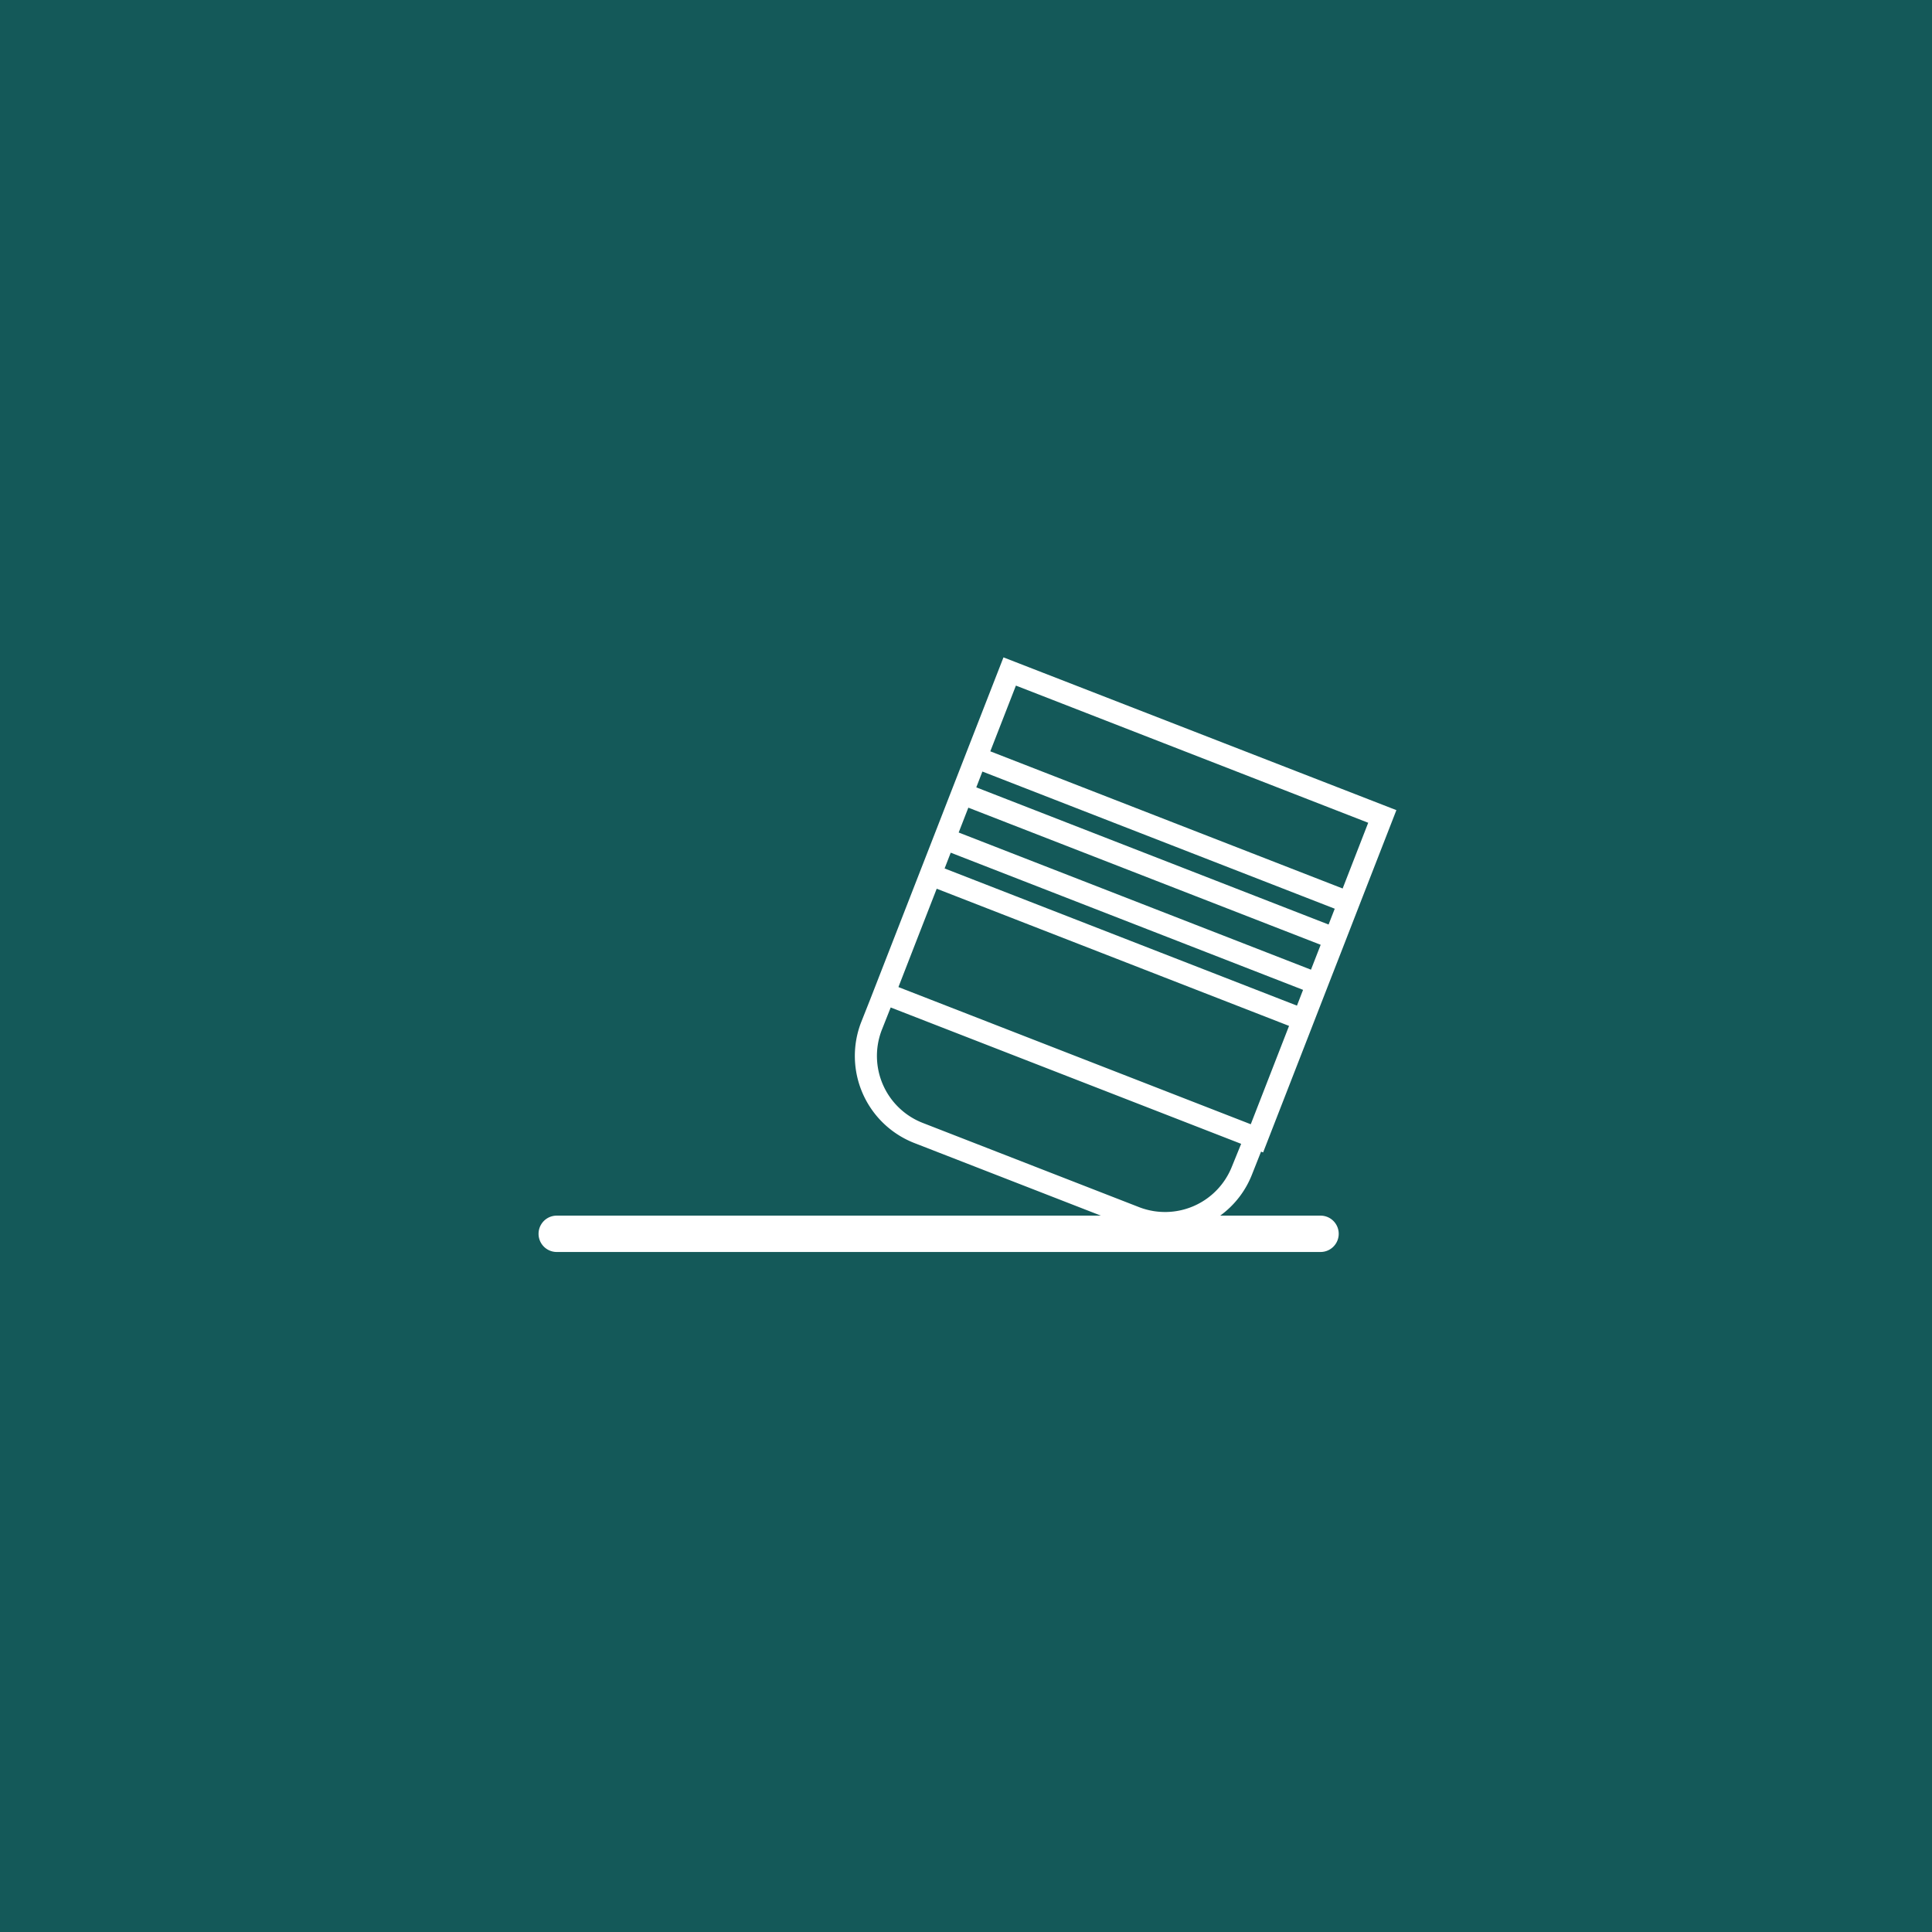 <svg xmlns="http://www.w3.org/2000/svg" width="43" height="43" viewBox="0 0 43 43">
  <g id="Gruppe_129" data-name="Gruppe 129" transform="translate(-1045 -7808)">
    <rect id="Rechteck_506" data-name="Rechteck 506" width="43" height="43" transform="translate(1045 7808)" fill="#145959"/>
    <g id="Gruppe_116" data-name="Gruppe 116" transform="translate(447.174 7081.763)">
      <path id="Pfad_171" data-name="Pfad 171" d="M619.415,742.778l-.489,1.255-.215.553-.489,1.255-.422,1.083-.607,1.558-.2.505a2.08,2.08,0,0,0,1.183,2.69l4.152,1.616H610.217a.4.4,0,0,0,0,.809h17a.4.4,0,0,0,0-.809h-2.233a2.06,2.06,0,0,0,.709-.92l.2-.505.046.018,1.028-2.64.16-.412.328-.843.216-.553.488-1.255.746-1.915-8.745-3.4Zm5.83,9.421a1.6,1.6,0,0,1-2.062.907l-4.826-1.879a1.6,1.6,0,0,1-.907-2.062l.2-.505,7.8,3.035Zm.419-.94-7.842-3.053.43-1.106.422-1.083,7.842,3.053Zm1.028-2.64-7.842-3.053.136-.351,7.842,3.053Zm.312-.8-7.841-3.053.215-.553,7.842,3.052Zm.392-1.005-7.841-3.053.136-.352,7.842,3.053Zm.882-2.265-.569,1.463-7.842-3.053.57-1.463Z" fill="#fff"/>
    </g>
  </g>
</svg>
